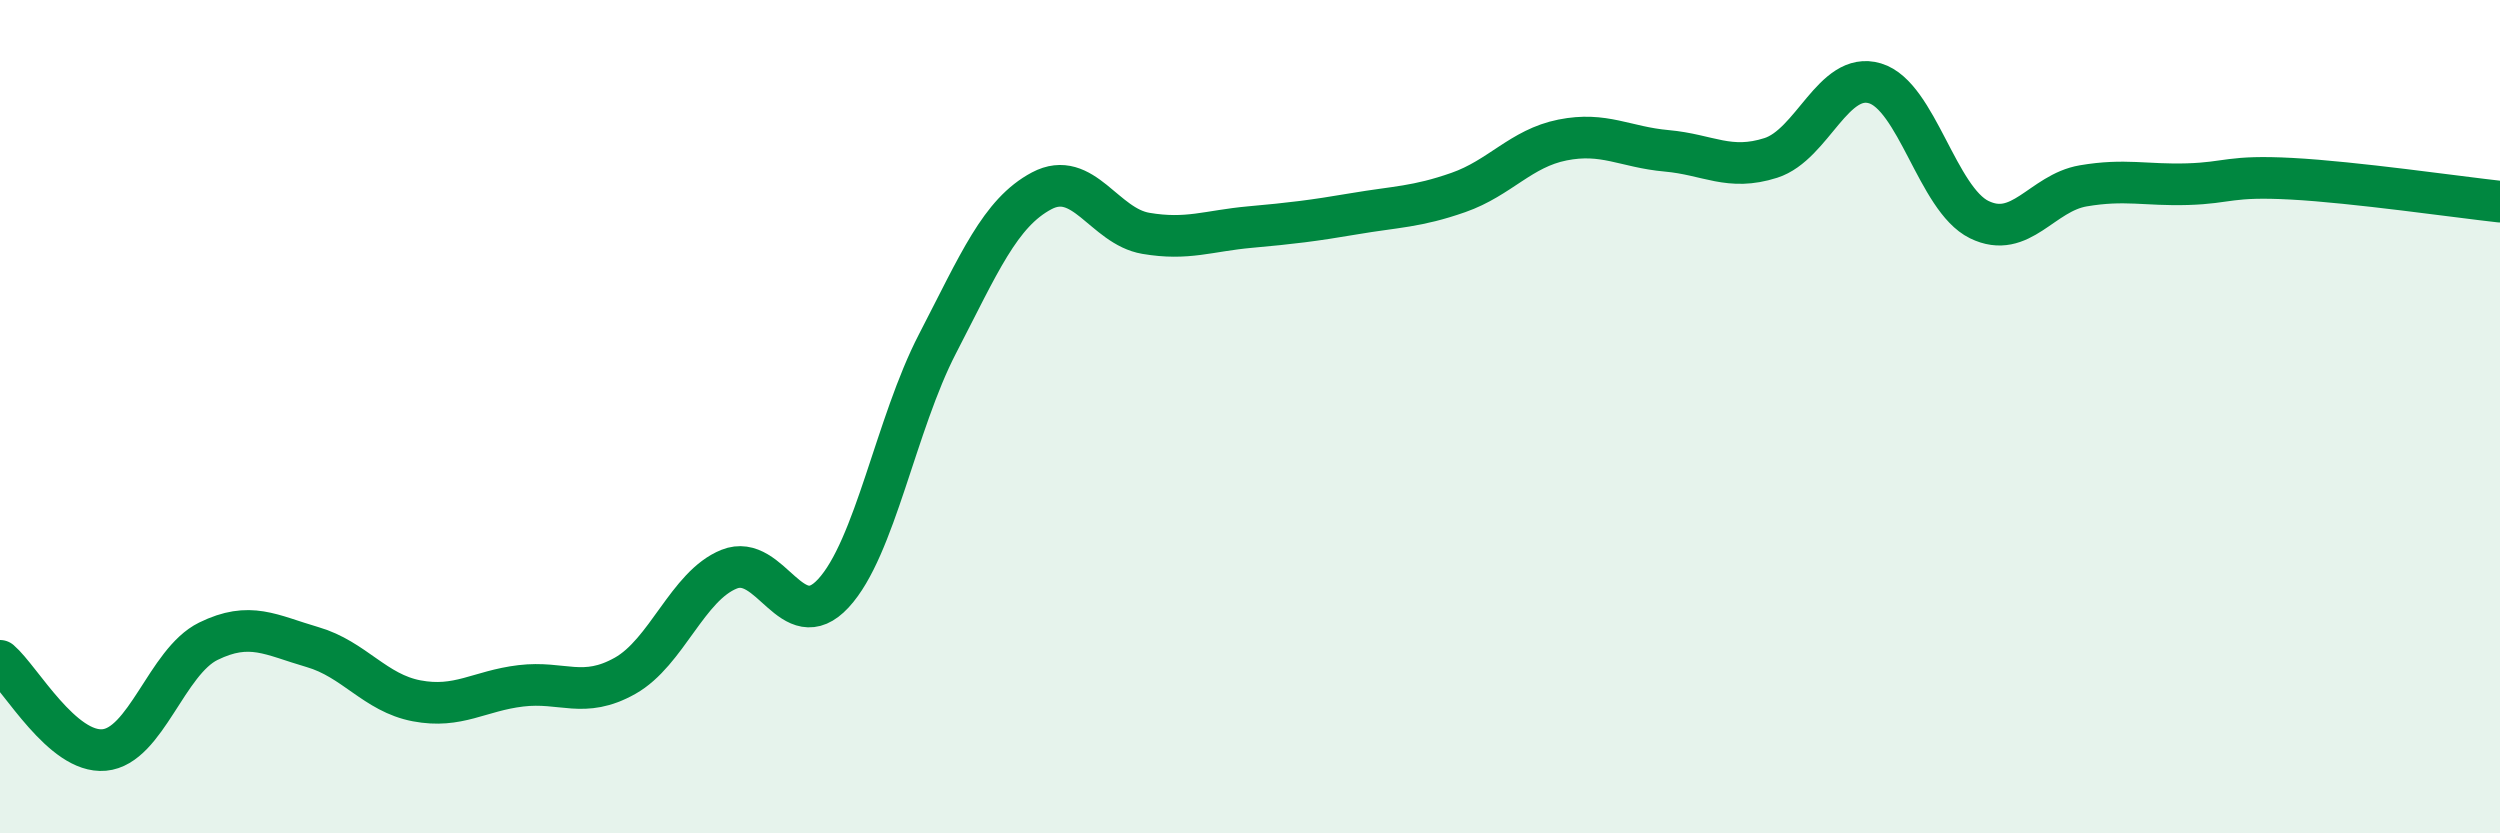 
    <svg width="60" height="20" viewBox="0 0 60 20" xmlns="http://www.w3.org/2000/svg">
      <path
        d="M 0,15.86 C 0.5,16.29 1.5,18.09 2.5,18 C 3.5,17.91 4,15.88 5,15.39 C 6,14.9 6.5,15.24 7.5,15.53 C 8.5,15.82 9,16.63 10,16.82 C 11,17.01 11.5,16.58 12.5,16.46 C 13.5,16.34 14,16.78 15,16.22 C 16,15.66 16.5,14.06 17.5,13.66 C 18.5,13.26 19,15.32 20,14.24 C 21,13.16 21.5,10.18 22.5,8.25 C 23.5,6.32 24,5.11 25,4.58 C 26,4.05 26.5,5.43 27.5,5.6 C 28.5,5.77 29,5.54 30,5.45 C 31,5.36 31.5,5.3 32.5,5.13 C 33.5,4.96 34,4.97 35,4.62 C 36,4.27 36.5,3.56 37.5,3.36 C 38.5,3.16 39,3.53 40,3.62 C 41,3.71 41.5,4.11 42.5,3.79 C 43.5,3.47 44,1.7 45,2 C 46,2.3 46.5,4.78 47.5,5.27 C 48.5,5.76 49,4.63 50,4.46 C 51,4.29 51.5,4.45 52.5,4.42 C 53.5,4.39 53.5,4.21 55,4.29 C 56.5,4.37 59,4.73 60,4.84L60 20L0 20Z"
        fill="#008740"
        opacity="0.1"
        stroke-linecap="round"
        stroke-linejoin="round"
      />
      <path
        d="M 0,15.86 C 0.5,16.29 1.5,18.09 2.5,18 C 3.5,17.91 4,15.88 5,15.39 C 6,14.9 6.5,15.24 7.5,15.53 C 8.5,15.82 9,16.63 10,16.82 C 11,17.01 11.5,16.58 12.5,16.46 C 13.5,16.34 14,16.78 15,16.22 C 16,15.66 16.5,14.06 17.5,13.66 C 18.5,13.26 19,15.32 20,14.24 C 21,13.16 21.5,10.18 22.5,8.25 C 23.5,6.32 24,5.11 25,4.58 C 26,4.05 26.5,5.43 27.5,5.6 C 28.5,5.77 29,5.54 30,5.45 C 31,5.36 31.5,5.3 32.5,5.13 C 33.5,4.96 34,4.97 35,4.62 C 36,4.27 36.5,3.56 37.5,3.36 C 38.5,3.16 39,3.53 40,3.62 C 41,3.71 41.5,4.11 42.5,3.79 C 43.5,3.47 44,1.7 45,2 C 46,2.3 46.5,4.78 47.5,5.27 C 48.5,5.76 49,4.63 50,4.46 C 51,4.29 51.5,4.45 52.5,4.42 C 53.5,4.39 53.5,4.21 55,4.29 C 56.5,4.37 59,4.73 60,4.84"
        stroke="#008740"
        stroke-width="1"
        fill="none"
        stroke-linecap="round"
        stroke-linejoin="round"
      />
    </svg>
  